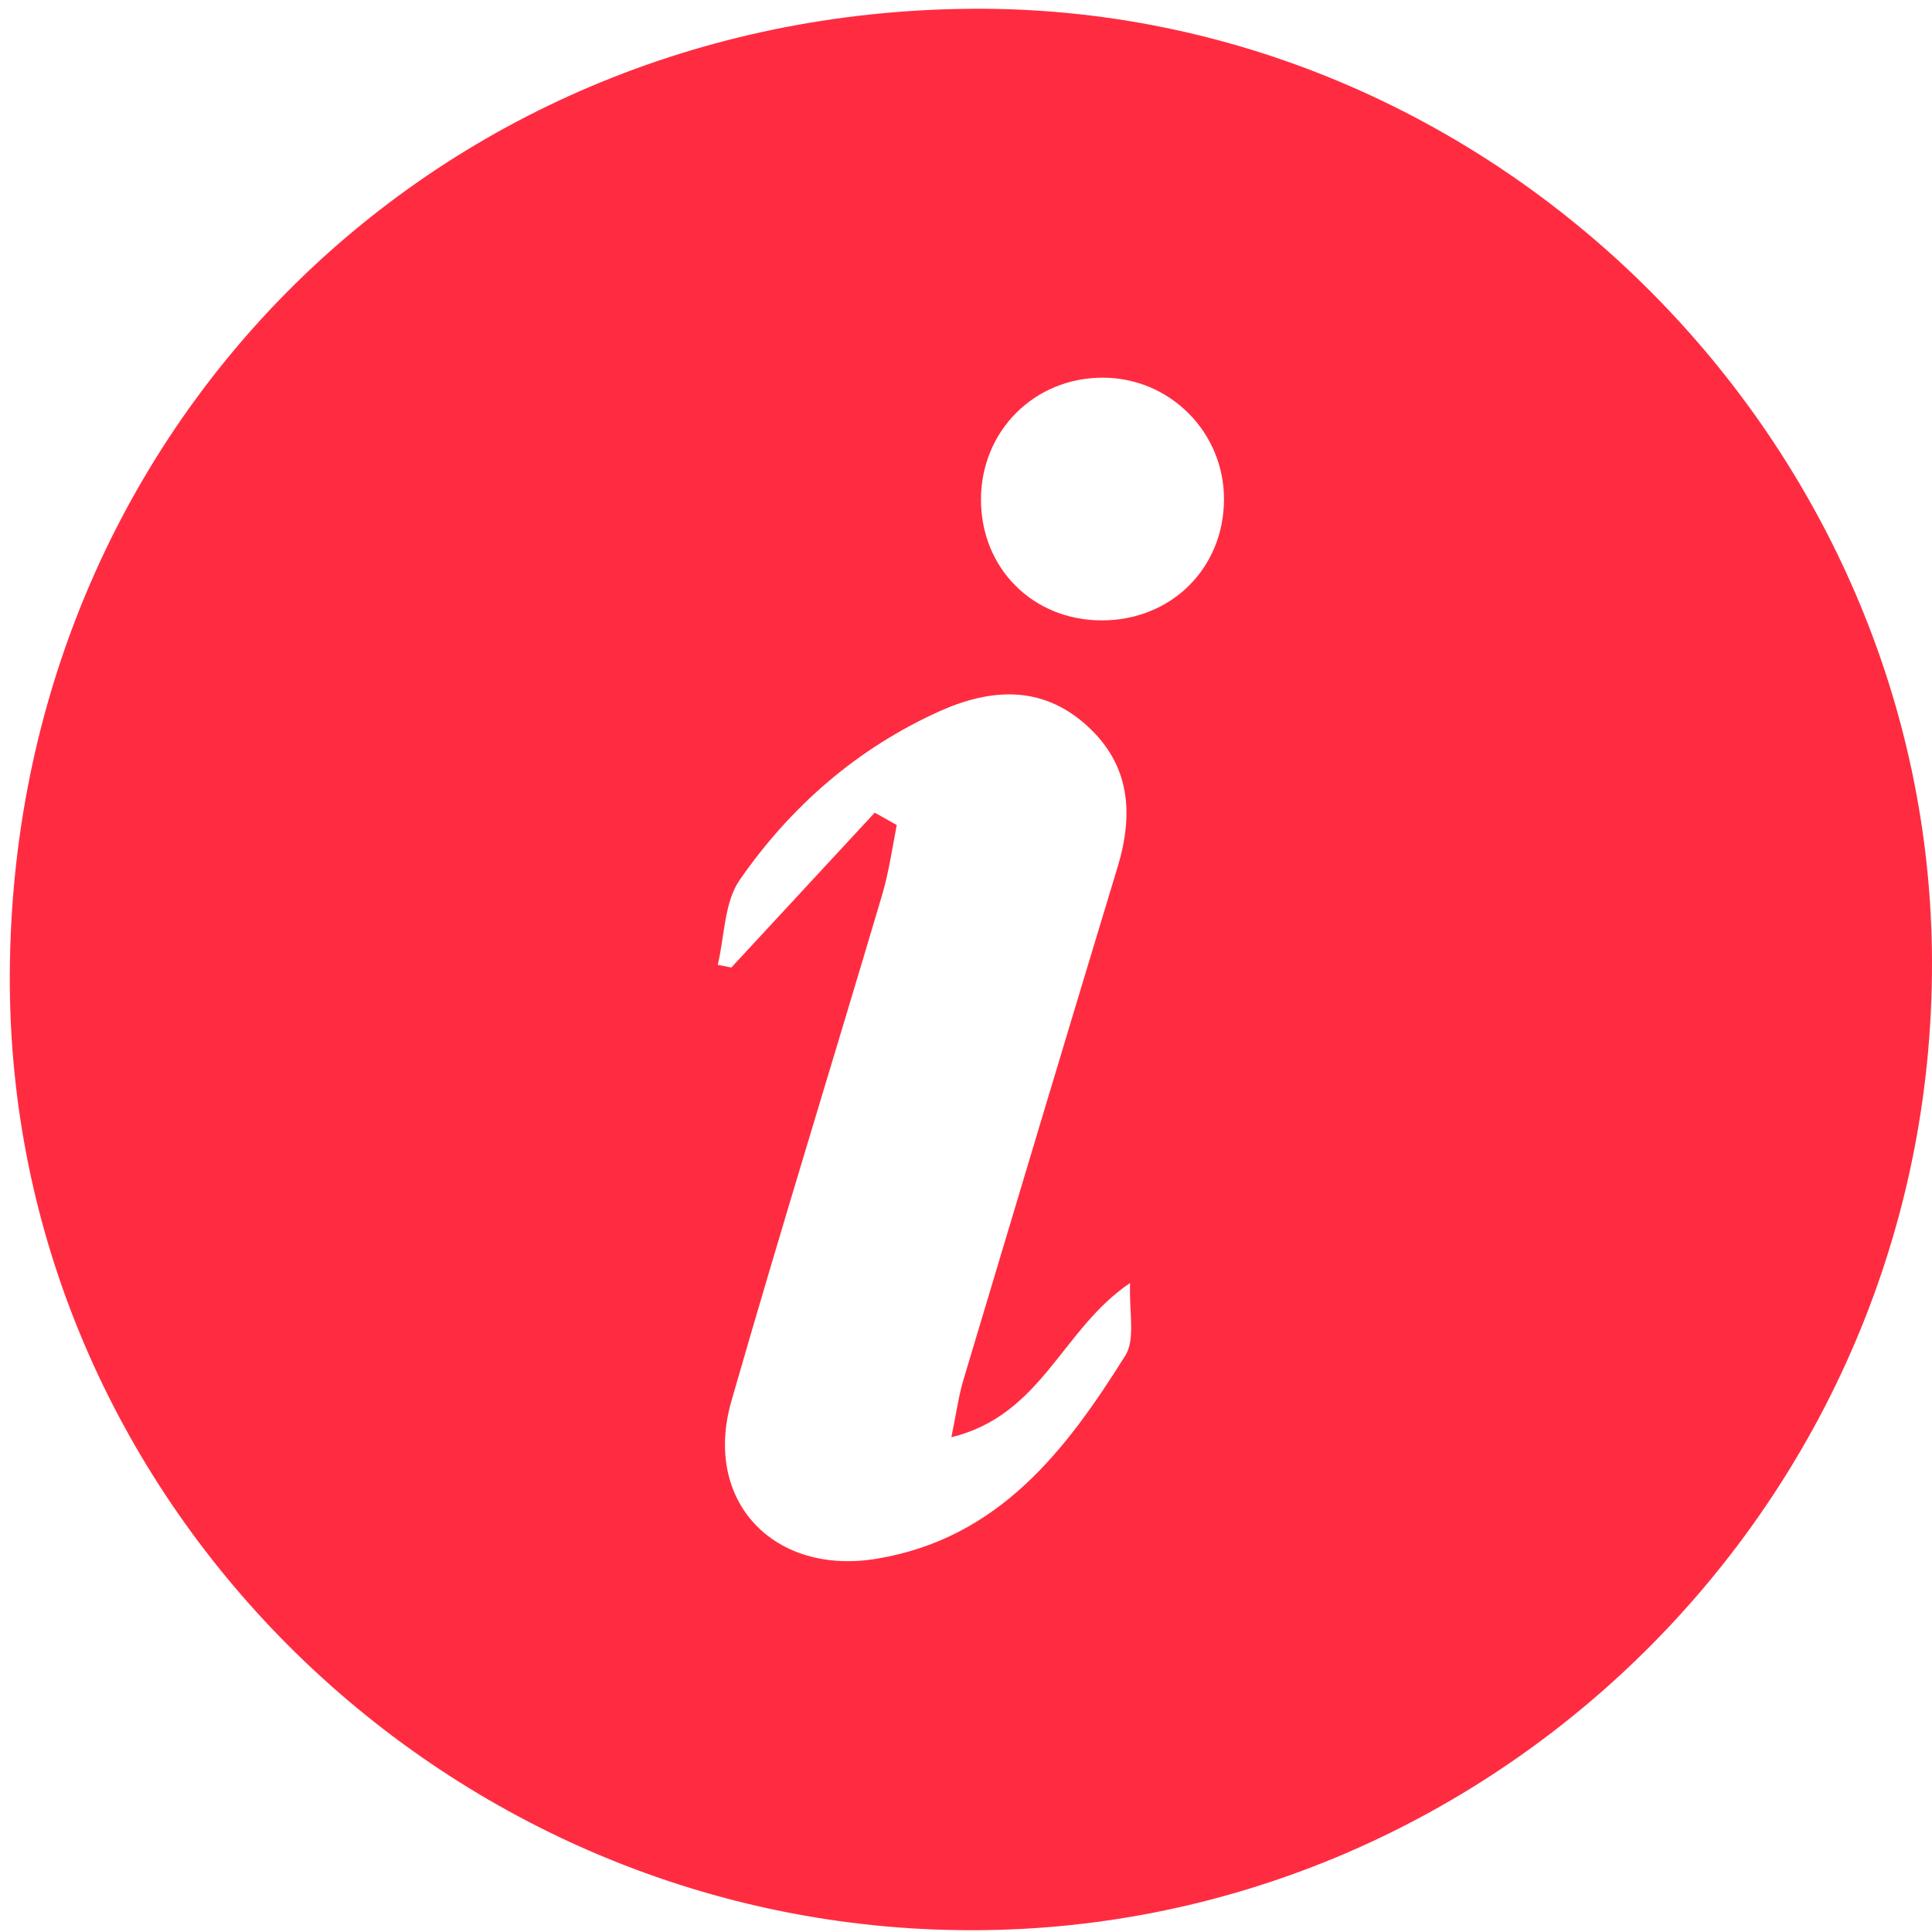 <svg xmlns="http://www.w3.org/2000/svg" width="64" height="64"><path d="M32.166.291C14.116.431.186 14.601.326 32.681c.13 17.23 14.57 31.28 31.89 31.26 17.45-.01 32.06-14.49 31.78-32.51-.27-17.07-14.64-31.28-31.83-31.14zm5.12 44.6c-1.97 3.15-4.19 6.06-8.22 6.74-3.41.58-5.79-1.88-4.84-5.21 1.61-5.61 3.34-11.19 5-16.79.22-.75.33-1.53.48-2.3-.24-.14-.48-.27-.73-.41-1.58 1.71-3.17 3.42-4.75 5.13l-.45-.09c.23-.95.21-2.08.74-2.83 1.69-2.43 3.89-4.35 6.63-5.58 1.69-.75 3.36-.85 4.83.46 1.46 1.3 1.59 2.93 1.04 4.73-1.71 5.64-3.4 11.29-5.09 16.93-.16.52-.23 1.05-.41 1.94 3.01-.74 3.65-3.58 5.92-5.11-.04.95.18 1.84-.15 2.39zm-.79-24.34c-2.28 0-4.01-1.73-4-4.02.01-2.26 1.77-4.02 4.03-4.02 2.23 0 4.03 1.81 4.02 4.04-.01 2.28-1.75 4-4.05 4z" fill="#ff2c41"/></svg>